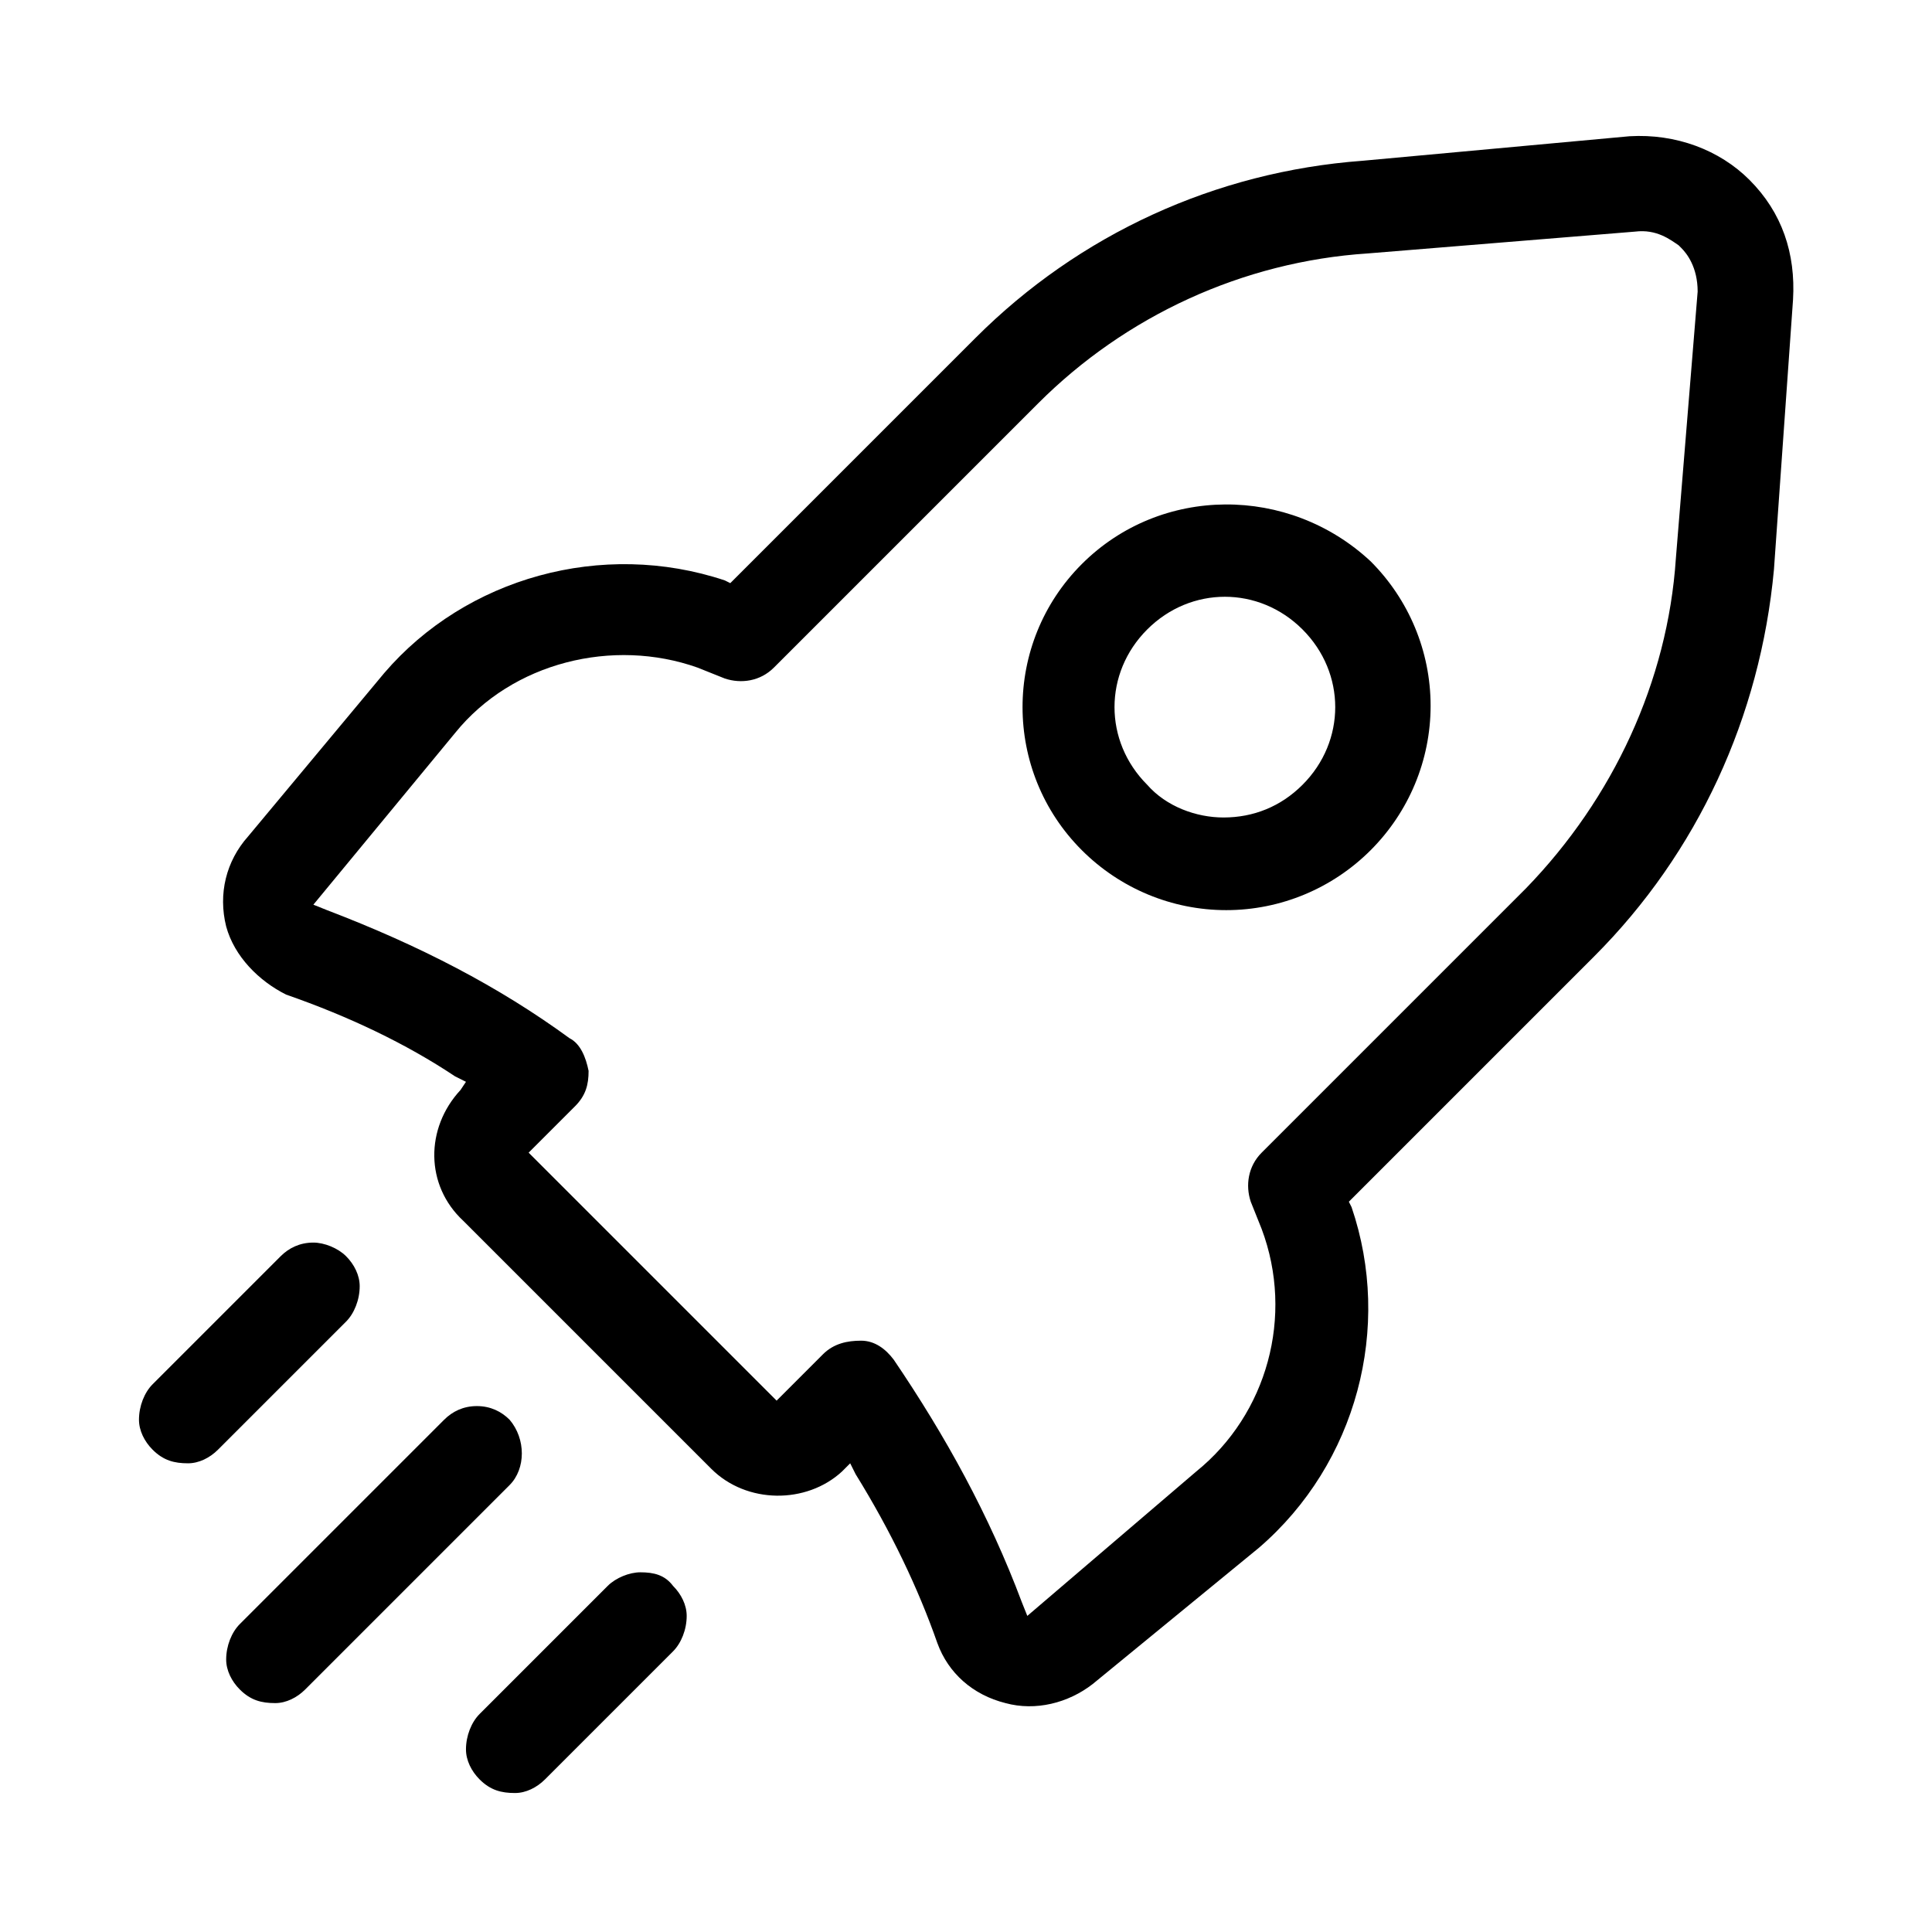 <?xml version="1.0" encoding="utf-8"?>
<!-- Generator: Adobe Illustrator 23.0.1, SVG Export Plug-In . SVG Version: 6.00 Build 0)  -->
<svg version="1.1" id="Ebene_1" xmlns="http://www.w3.org/2000/svg" xmlns:xlink="http://www.w3.org/1999/xlink" x="0px" y="0px"
	 viewBox="0 0 70.9 70.9" style="enable-background:new 0 0 70.9 70.9;" xml:space="preserve">
<style type="text/css">
	.st0{display:none;}
	.st1{display:inline;}
</style>
<path class="st0" d="M67.7,41.6l-7-14.9l2.2,0.6c0.5,0.1,1,0.1,1.4-0.2c0.4-0.2,0.7-0.6,0.9-1.1c0.1-0.5,0.1-1-0.2-1.4
	c-0.2-0.4-0.6-0.7-1.1-0.9l-22.1-6.4c0-1.7-0.7-3.2-1.9-4.4c-1.2-1.2-2.8-1.9-4.5-1.9c0,0,0,0,0,0c-2.2,0-4.2,1.1-5.3,2.9L8,7.8
	C7.5,7.7,7,7.7,6.6,8C6.1,8.2,5.8,8.6,5.7,9.1c-0.3,1,0.3,2,1.2,2.2l3.9,1.1L3.1,29c-0.6,0.3-1,0.9-1,1.6c0,3,1.2,5.8,3.3,7.9
	c2.1,2.1,4.9,3.3,7.9,3.3c0,0,0,0,0,0c3,0,5.9-1.2,7.9-3.3c2.1-2.1,3.3-5,3.3-7.9c0-0.7-0.4-1.4-1.1-1.7l-6.9-14.9l12.5,3.6
	c0,2.8,1.9,5.2,4.5,6v25.7h-3.2c-3.2,0-5.9,2.6-5.9,5.8v0.4c-2.5,0.7-4.3,3-4.3,5.6V63c0,1,0.8,1.8,1.9,1.8h26.7
	c1,0,1.8-0.8,1.9-1.8v-1.9c0-2.6-1.8-4.9-4.3-5.6v-0.4c0-3.2-2.6-5.8-5.9-5.8h-3.2V23.7c1.5-0.4,2.7-1.4,3.5-2.7L55,25.1l-7.7,16.6
	c-0.6,0.3-1,0.9-1,1.6c0,3,1.2,5.8,3.3,7.9c2.1,2.1,4.9,3.3,7.9,3.3c0,0,0,0,0,0c3,0,5.9-1.2,7.9-3.3c2.1-2.1,3.3-5,3.3-7.9
	C68.8,42.6,68.3,41.9,67.7,41.6z M64.9,45.1c-0.9,3.4-3.9,5.8-7.4,5.8c0,0,0,0,0,0h0c0,0,0,0,0,0c-3.5,0-6.5-2.4-7.3-5.8H64.9z
	 M51.4,41.4l6.1-13.1l6.1,13.1H51.4z M23.9,61.2c0-1.2,1-2.2,2.3-2.2h18.6c1.2,0,2.3,1,2.3,2.2v0.1L23.9,61.2L23.9,61.2z M35.4,14.9
	C35.4,14.9,35.4,14.9,35.4,14.9c0.7,0,1.4,0.3,1.9,0.8c0.5,0.5,0.8,1.2,0.8,1.9c0,0.2,0,0.4-0.1,0.6c0,0.1,0,0.1-0.1,0.2
	c0,0.1,0,0.1,0,0.1c0,0,0,0,0,0c-0.4,1.1-1.4,1.9-2.6,1.9c0,0,0,0,0,0c-0.7,0-1.4-0.3-1.9-0.8c-0.5-0.5-0.8-1.2-0.8-1.9
	C32.7,16.1,33.9,14.9,35.4,14.9z M42.7,55.4H28.1v-0.2c0-1.2,1-2.2,2.3-2.2h10.1c1.2,0,2.3,1,2.3,2.2V55.4z M20.7,32.4
	c-0.9,3.4-3.9,5.8-7.4,5.8c0,0,0,0,0,0h0c0,0,0,0,0,0c-3.5,0-6.5-2.4-7.3-5.8H20.7z M7.2,28.7l6.1-13.1l6.1,13.1H7.2z"/>
<g class="st0">
	<path class="st1" d="M56,2.8H14.9c-2.1,0-3.8,1.7-3.8,3.8v57.7c0,2.1,1.7,3.8,3.8,3.8H56c2.1,0,3.8-1.7,3.8-3.8V6.6
		C59.8,4.5,58.1,2.8,56,2.8z M13.8,6.6c0-0.5,0.4-1.1,1.1-1.1H56c0.5,0,1.1,0.4,1.1,1.1v57.5H57v0.2c0,0.5-0.4,1.1-1.1,1.1h-41
		c-0.5,0-1.1-0.4-1.1-1.1V6.6z"/>
	<path class="st1" d="M18.5,26.8h33.8c0.7,0,1.4-0.5,1.4-1.4l0-15.3c-0.1-0.8-0.7-1.4-1.4-1.4H18.5c-0.7,0-1.4,0.5-1.4,1.4v15.2
		C17.1,26.1,17.6,26.8,18.5,26.8z M19.9,24V11.5h31V24H19.9z"/>
	<path class="st1" d="M21.5,51.1c2.5,0,4.4-1.9,4.4-4.4s-1.9-4.4-4.4-4.4s-4.4,1.9-4.4,4.4S19,51.1,21.5,51.1z M19.8,46.5
		c0-0.9,0.8-1.7,1.7-1.7s1.7,0.8,1.7,1.7c0,1-0.7,1.7-1.7,1.7C20.6,48.3,19.8,47.5,19.8,46.5z"/>
	<path class="st1" d="M49.2,42.3c-2.5,0-4.4,1.9-4.4,4.4s1.9,4.4,4.4,4.4c2.5,0,4.4-1.9,4.4-4.4S51.7,42.3,49.2,42.3z M51,46.5
		c0,1-0.7,1.7-1.7,1.7c-0.9,0-1.7-0.8-1.7-1.7s0.8-1.7,1.7-1.7S51,45.6,51,46.5z"/>
	<path class="st1" d="M49.2,31.3c-2.5,0-4.4,1.9-4.4,4.4s1.9,4.4,4.4,4.4c2.5,0,4.4-1.9,4.4-4.4S51.7,31.3,49.2,31.3z M51,35.6
		c0,0.9-0.8,1.7-1.7,1.7s-1.7-0.8-1.7-1.7s0.8-1.7,1.7-1.7S51,34.6,51,35.6z"/>
	<path class="st1" d="M21.5,40.1c2.5,0,4.4-1.9,4.4-4.4s-1.9-4.4-4.4-4.4s-4.4,1.9-4.4,4.4S19,40.1,21.5,40.1z M19.8,35.6
		c0-0.9,0.8-1.7,1.7-1.7s1.7,0.8,1.7,1.7s-0.8,1.7-1.7,1.7S19.8,36.5,19.8,35.6z"/>
	<path class="st1" d="M35.4,31.3c-2.5,0-4.4,1.9-4.4,4.4s1.9,4.4,4.4,4.4s4.4-1.9,4.4-4.4S37.8,31.3,35.4,31.3z M37.1,35.6
		c0,0.9-0.8,1.7-1.7,1.7s-1.7-0.8-1.7-1.7s0.8-1.7,1.7-1.7S37.1,34.6,37.1,35.6z"/>
	<path class="st1" d="M35.4,53.3c-2.5,0-4.4,1.9-4.4,4.4c0,2.5,1.9,4.4,4.4,4.4s4.4-1.9,4.4-4.4C39.8,55.2,37.8,53.3,35.4,53.3z
		 M37.1,57.5c0,0.9-0.8,1.7-1.7,1.7s-1.7-0.8-1.7-1.7s0.8-1.7,1.7-1.7S37.1,56.6,37.1,57.5z"/>
	<path class="st1" d="M49.2,53.3c-2.5,0-4.4,1.9-4.4,4.4c0,2.5,1.9,4.4,4.4,4.4c2.5,0,4.4-1.9,4.4-4.4
		C53.6,55.2,51.7,53.3,49.2,53.3z M51,57.5c0,0.9-0.8,1.7-1.7,1.7s-1.7-0.8-1.7-1.7s0.8-1.7,1.7-1.7S51,56.6,51,57.5z"/>
	<path class="st1" d="M21.5,62.1c2.5,0,4.4-1.9,4.4-4.4c0-2.5-1.9-4.4-4.4-4.4s-4.4,1.9-4.4,4.4C17.1,60.1,19,62.1,21.5,62.1z
		 M19.8,57.5c0-0.9,0.8-1.7,1.7-1.7s1.7,0.8,1.7,1.7s-0.8,1.7-1.7,1.7S19.8,58.5,19.8,57.5z"/>
	<path class="st1" d="M35.4,42.3c-2.5,0-4.4,1.9-4.4,4.4s1.9,4.4,4.4,4.4s4.4-1.9,4.4-4.4S37.8,42.3,35.4,42.3z M37.1,46.5
		c0,1-0.7,1.7-1.7,1.7c-0.9,0-1.7-0.8-1.7-1.7s0.8-1.7,1.7-1.7S37.1,45.6,37.1,46.5z"/>
</g>
<g class="st0">
	<path class="st1" d="M57.6,37.3C55,29.1,48.3,23,39.9,21.1v-3.6c0-0.9-0.8-1.7-1.7-1.7h-3v-4.2c0-1,0.8-1.8,1.8-1.8
		s1.8,0.8,1.8,1.8v1.1c0,2.9,2.3,5.2,5.2,5.2c0,0,0,0,0,0c2.9,0,5.2-2.3,5.2-5.2l-0.1-3.5c0-0.9-0.8-1.6-1.7-1.6
		c-0.9,0-1.7,0.8-1.6,1.7l0.1,3.4c0,0.5-0.2,1-0.5,1.3c-0.3,0.4-0.8,0.6-1.3,0.6c-0.5,0-1-0.2-1.3-0.5c-0.4-0.3-0.6-0.8-0.6-1.4
		v-1.1c0-2.9-2.3-5.2-5.2-5.2c-2.9,0-5.2,2.3-5.2,5.2v4.2h-3c-0.9,0-1.7,0.8-1.7,1.7v4.2c-5.9,2-10.8,6.1-13.7,11.6
		c-3,5.7-3.5,12.1-1.6,18.2c3.2,10.2,12.7,16.8,22.8,16.8c2.4,0,4.8-0.4,7.2-1.1c6.1-1.9,11.1-6.1,14-11.8
		C58.9,49.9,59.5,43.4,57.6,37.3z M38,24.1c11.2,1.8,18.9,12.4,17.1,23.6C53.5,57.7,44.9,65,34.7,65c0,0,0,0,0,0h0c0,0,0,0,0,0
		c-11.3,0-20.6-9.2-20.6-20.6c0-9.3,6.2-17.4,15.2-19.9c0.7-0.2,1.2-0.9,1.2-1.6v-3.8h6v3.3C36.6,23.3,37.2,24,38,24.1z"/>
	<path class="st1" d="M39.9,60C39.9,60,39.9,60,39.9,60c0.2,0,0.5-0.1,0.7-0.1c3.2-1.5,5.9-3.9,7.7-7c0.5-0.8,0.2-1.8-0.6-2.3h0
		c-0.8-0.5-1.8-0.2-2.3,0.6c-1.4,2.5-3.6,4.4-6.2,5.6c-0.8,0.4-1.2,1.4-0.8,2.2C38.6,59.6,39.2,60,39.9,60z"/>
	<path class="st1" d="M26.6,29.1L26.6,29.1c-3.3,1.5-5.9,3.9-7.7,7c-0.2,0.4-0.3,0.8-0.2,1.3c0.1,0.4,0.4,0.8,0.8,1
		c0.3,0.1,0.5,0.2,0.8,0.2c0.6,0,1.2-0.3,1.5-0.8c1.4-2.5,3.6-4.4,6.2-5.6c0.4-0.2,0.7-0.5,0.9-1c0.1-0.4,0.1-0.9-0.1-1.3
		C28.4,29.1,27.4,28.7,26.6,29.1z"/>
	<path class="st1" d="M45.4,5.1c0.1,0.8,0.8,1.4,1.6,1.4h0c0.1,0,0.2,0,0.3,0c0.9-0.2,1.5-1,1.4-1.9l-0.4-2.3
		c-0.1-0.9-1-1.6-1.9-1.4c-0.9,0.1-1.6,1-1.4,2L45.4,5.1z"/>
	<path class="st1" d="M41.1,6.7L43,8.1c0.3,0.2,0.6,0.3,1,0.3c0,0,0,0,0,0c0.9,0,1.7-0.7,1.7-1.7c0-0.5-0.3-1-0.7-1.4L43.1,4
		c-0.4-0.3-0.8-0.4-1.2-0.3C41.4,3.8,41,4,40.7,4.4C40.2,5.2,40.4,6.2,41.1,6.7z"/>
	<path class="st1" d="M54.5,12.2l-1.9-1.4c-0.8-0.5-1.8-0.4-2.3,0.4v0c-0.5,0.7-0.4,1.8,0.4,2.3l1.9,1.4c0.3,0.2,0.6,0.3,1,0.3
		c0.1,0,0.2,0,0.3,0c0.4-0.1,0.8-0.3,1.1-0.7C55.4,13.8,55.2,12.7,54.5,12.2z"/>
	<path class="st1" d="M50.8,9c0.1,0.8,0.8,1.4,1.6,1.4c0,0,0,0,0,0c0.1,0,0.2,0,0.3,0L55,10c0.4-0.1,0.8-0.3,1.1-0.7
		s0.4-0.8,0.3-1.2c-0.2-0.9-1-1.5-1.9-1.4L52.2,7C51.2,7.2,50.6,8.1,50.8,9z"/>
	<path class="st1" d="M49.6,7c0.3,0.2,0.6,0.3,1,0.3c0.5,0,1-0.2,1.4-0.7l1.4-1.9c0.5-0.7,0.4-1.8-0.4-2.3c-0.4-0.3-0.8-0.4-1.2-0.3
		c-0.4,0.1-0.8,0.3-1.1,0.7l-1.4,1.9C48.6,5.4,48.8,6.5,49.6,7z"/>
</g>
<g>
	<g>
		<g>
			<path d="M23.5,57.7c-0.4,0-0.9,0.2-1.2,0.5l-4.7,4.7c-0.3,0.3-0.5,0.8-0.5,1.3c0,0.4,0.2,0.8,0.5,1.1c0.4,0.4,0.8,0.5,1.3,0.5
				c0.4,0,0.8-0.2,1.1-0.5l4.7-4.7c0.3-0.3,0.5-0.8,0.5-1.3c0-0.4-0.2-0.8-0.5-1.1C24.4,57.8,24,57.7,23.5,57.7z"/>
		</g>
		<g>
			<path d="M17.5,51.6C17.5,51.6,17.5,51.6,17.5,51.6c-0.5,0-0.9,0.2-1.2,0.5l-7.5,7.5c-0.3,0.3-0.5,0.8-0.5,1.3
				c0,0.4,0.2,0.8,0.5,1.1c0.4,0.4,0.8,0.5,1.3,0.5c0.4,0,0.8-0.2,1.1-0.5l7.5-7.5c0.6-0.6,0.6-1.7,0-2.4
				C18.4,51.8,18,51.6,17.5,51.6z"/>
		</g>
		<g>
			<path d="M11.5,45.6C11.5,45.6,11.5,45.6,11.5,45.6c-0.5,0-0.9,0.2-1.2,0.5l-4.7,4.7c-0.3,0.3-0.5,0.8-0.5,1.3
				c0,0.4,0.2,0.8,0.5,1.1c0.4,0.4,0.8,0.5,1.3,0.5c0.4,0,0.8-0.2,1.1-0.5l4.7-4.7c0.3-0.3,0.5-0.8,0.5-1.3c0-0.4-0.2-0.8-0.5-1.1
				C12.4,45.8,11.9,45.6,11.5,45.6z"/>
		</g>
		<g>
			<path d="M39.7,20.7c-2.9,2.9-2.9,7.6,0,10.5c1.4,1.4,3.3,2.2,5.3,2.2s3.9-0.8,5.3-2.2c1.4-1.4,2.2-3.3,2.2-5.3
				c0-2-0.8-3.9-2.2-5.3C47.3,17.8,42.6,17.8,39.7,20.7L39.7,20.7z M44.9,30c-1,0-2.1-0.4-2.8-1.2c-1.6-1.6-1.6-4.1,0-5.7
				c1.6-1.6,4.1-1.6,5.7,0c1.6,1.6,1.6,4.1,0,5.7C47,29.6,46,30,44.9,30z"/>
		</g>
		<g>
			<path d="M31.2,53.7l0.2,0.4c1.3,2.1,2.3,4.2,3,6.2c0.4,1.1,1.3,1.9,2.5,2.2c1.1,0.3,2.3,0,3.2-0.7l6.1-5
				c3.6-3.1,4.9-8.1,3.4-12.5l-0.1-0.2l9-9c3.8-3.8,6.1-8.8,6.6-14.2l0.7-9.9c0.1-1.7-0.4-3.2-1.6-4.4l0,0c-1.1-1.1-2.7-1.7-4.4-1.6
				L50,5.9c-5.4,0.4-10.4,2.7-14.2,6.5l-9,9l-0.2-0.1c-4.5-1.5-9.5-0.1-12.5,3.4l-5,6c-0.8,0.9-1.1,2.1-0.8,3.3
				c0.3,1.1,1.2,2,2.2,2.5c2.3,0.8,4.4,1.8,6.2,3l0.4,0.2L16.9,40c-1.3,1.4-1.3,3.5,0.1,4.8l9.1,9.1c1.3,1.3,3.5,1.3,4.8,0.1
				L31.2,53.7z M37.7,59.3l-0.2-0.5c-1.2-3.2-2.8-6.1-4.7-8.9c-0.3-0.4-0.7-0.7-1.2-0.7c-0.5,0-1,0.1-1.4,0.5l-1.7,1.7l-9.1-9.1
				l1.7-1.7c0.4-0.4,0.5-0.8,0.5-1.3c-0.1-0.5-0.3-1-0.7-1.2c-2.6-1.9-5.5-3.4-8.9-4.7l-0.5-0.2l5.2-6.3c2.1-2.6,5.8-3.5,8.9-2.4
				l1,0.4c0.6,0.2,1.3,0.1,1.8-0.4l9.7-9.7c3.2-3.2,7.5-5.2,12.1-5.5l9.8-0.8c0.8-0.1,1.3,0.3,1.6,0.5l0.1,0.1
				c0.2,0.2,0.6,0.7,0.6,1.6l-0.8,9.8c-0.3,4.5-2.3,8.8-5.5,12.1l-9.7,9.7c-0.5,0.5-0.6,1.2-0.4,1.8l0.4,1c1.2,3.2,0.2,6.8-2.4,8.9
				L37.7,59.3z"/>
		</g>
	</g>
</g>
</svg>
